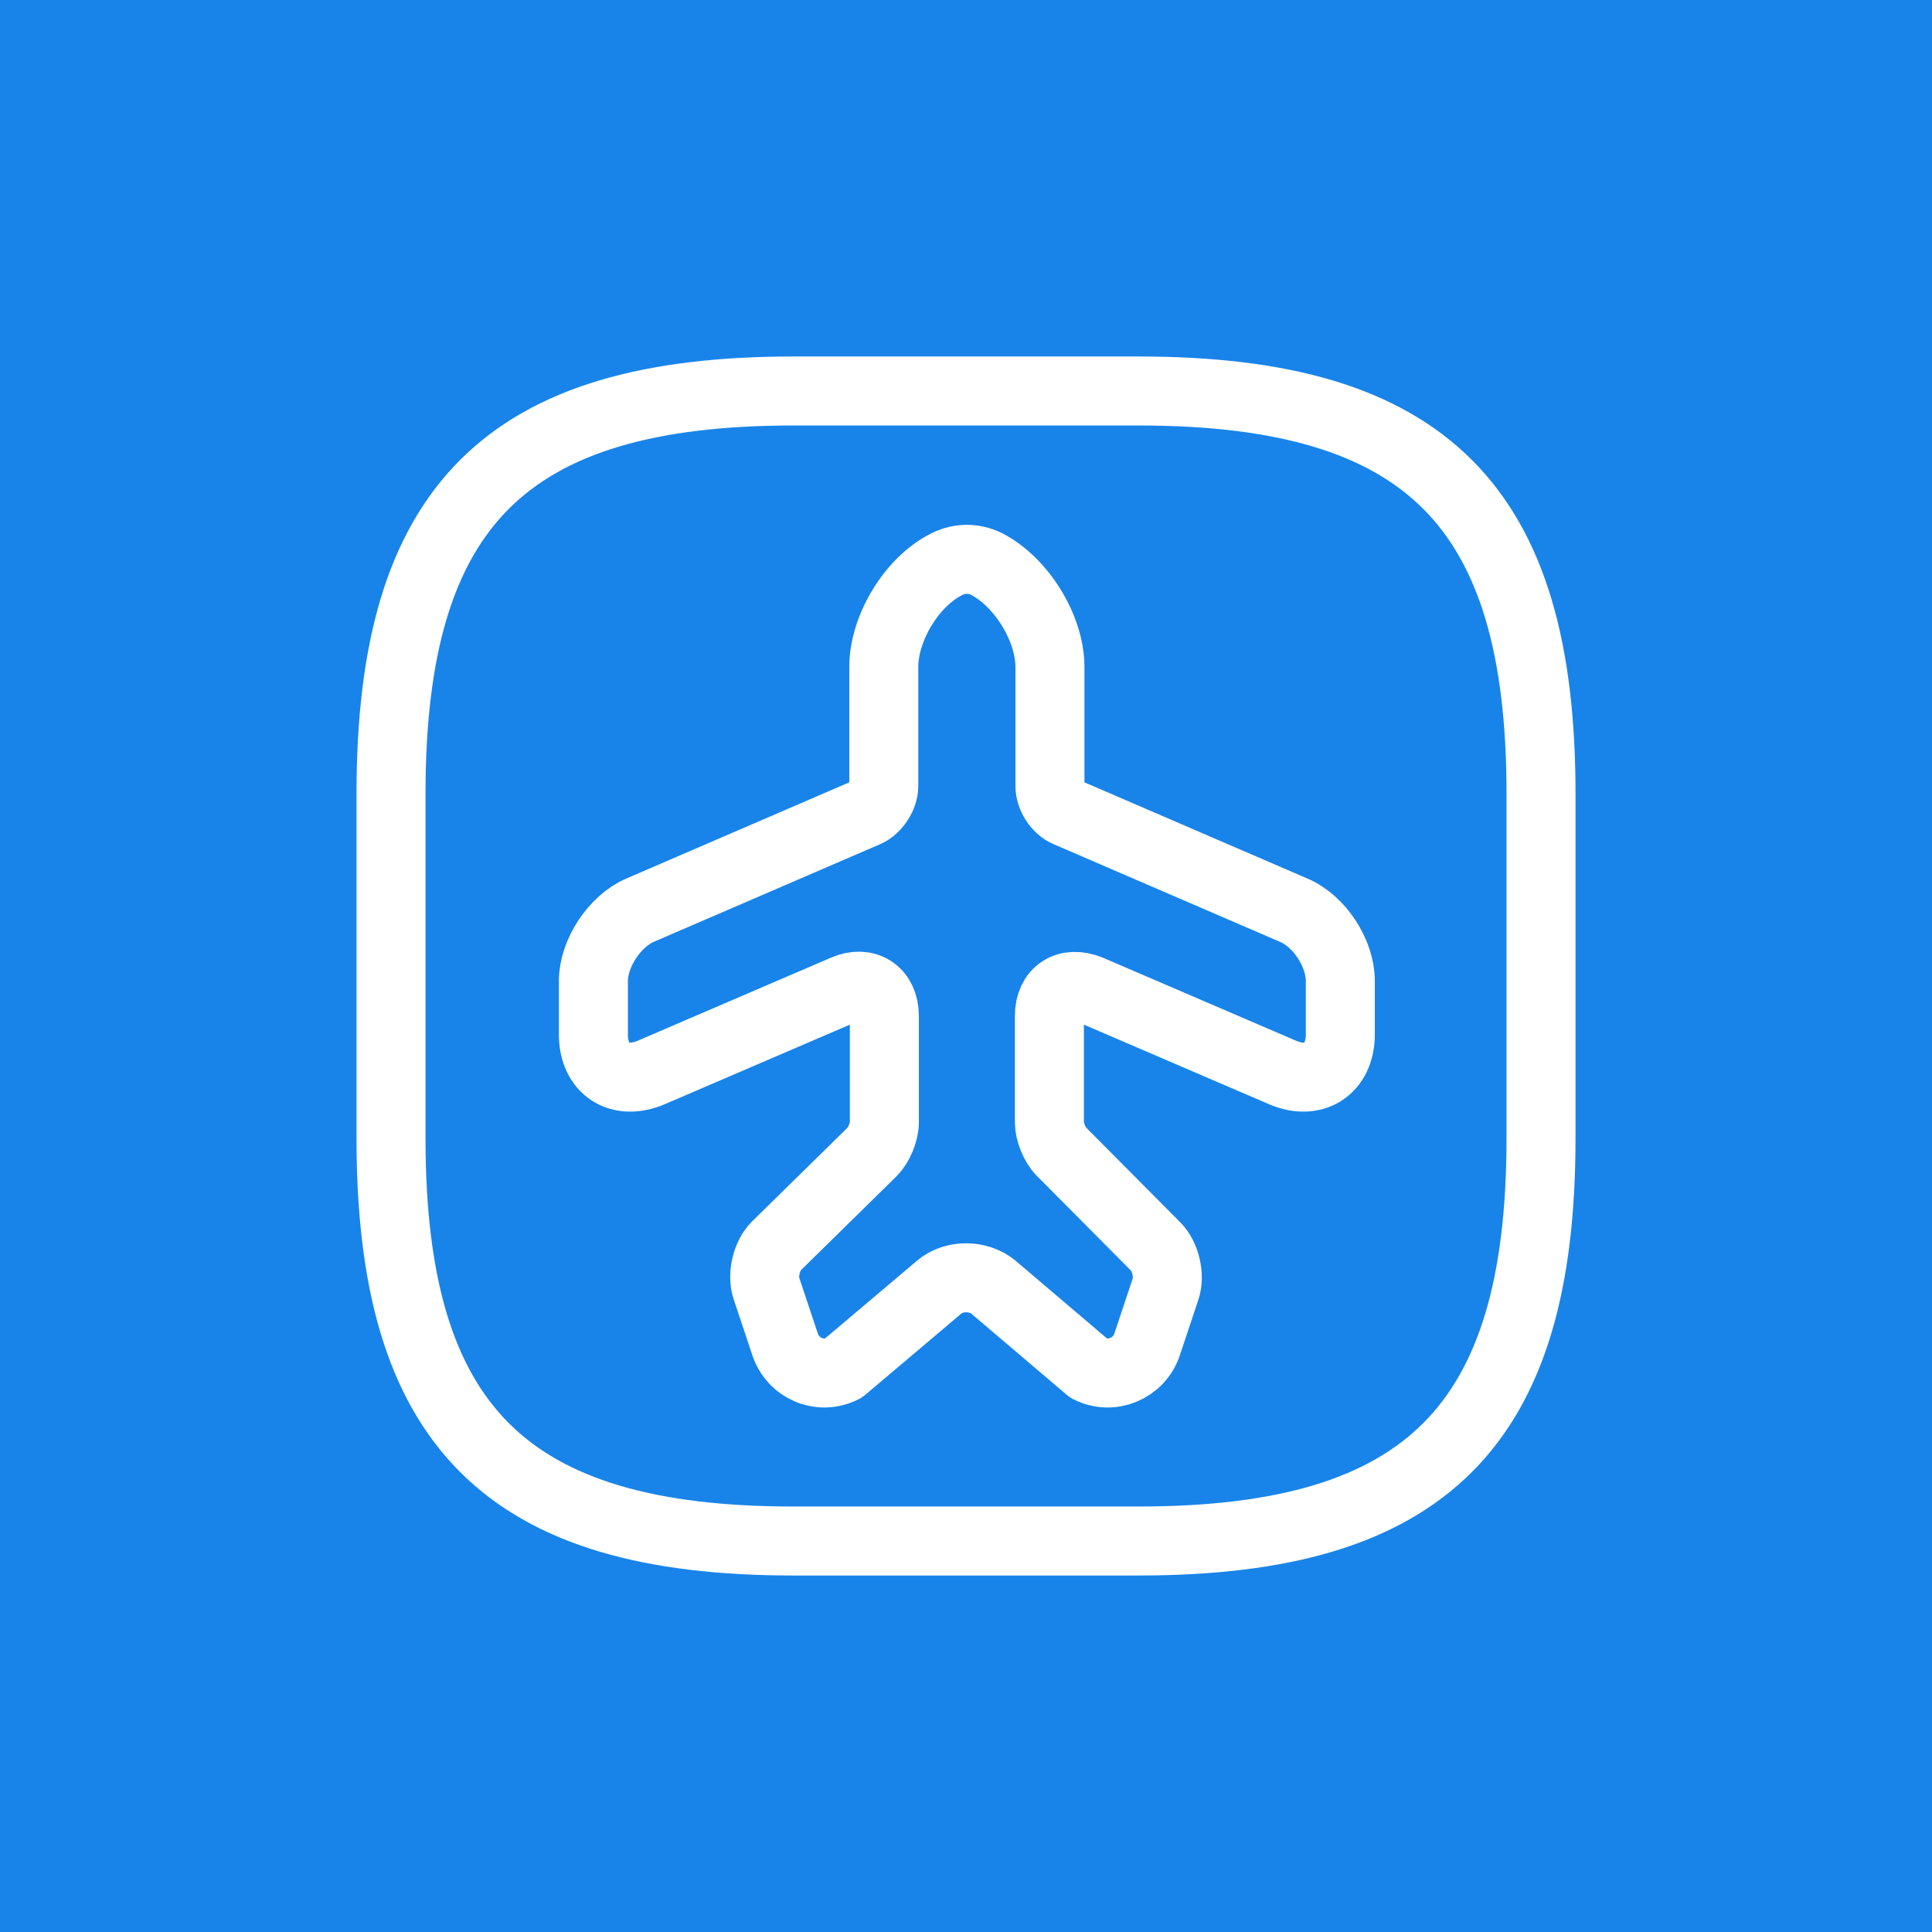 <?xml version="1.0" encoding="UTF-8"?> <svg xmlns="http://www.w3.org/2000/svg" width="56" height="56" viewBox="0 0 56 56" fill="none"><rect width="56" height="56" fill="#1884E9"></rect><path d="M24.433 39.667L27.233 37.3C27.65 36.95 28.35 36.95 28.784 37.3L31.567 39.667C32.217 40 33.017 39.667 33.25 38.967L33.783 37.367C33.917 36.983 33.783 36.417 33.5 36.133L30.767 33.383C30.567 33.183 30.417 32.8 30.417 32.533V29.45C30.417 28.75 30.933 28.417 31.584 28.683L37.167 31.083C38.084 31.483 38.85 30.983 38.85 29.983V28.433C38.85 27.633 38.25 26.7 37.5 26.383L30.933 23.55C30.65 23.433 30.433 23.083 30.433 22.783V19.333C30.433 18.2 29.6 16.867 28.6 16.35C28.233 16.167 27.817 16.167 27.45 16.35C26.433 16.85 25.617 18.2 25.617 19.333V22.783C25.617 23.083 25.384 23.433 25.117 23.55L18.55 26.383C17.817 26.7 17.2 27.633 17.2 28.433V29.983C17.2 30.983 17.95 31.483 18.884 31.083L24.467 28.683C25.1 28.4 25.634 28.75 25.634 29.45V32.533C25.634 32.817 25.467 33.2 25.284 33.383L22.5 36.117C22.217 36.4 22.084 36.967 22.217 37.35L22.75 38.95C22.983 39.667 23.767 40 24.433 39.667Z" stroke="white" stroke-width="2" stroke-linecap="round" stroke-linejoin="round"></path><path d="M23 44.667H33C41.334 44.667 44.667 41.333 44.667 33V23C44.667 14.667 41.334 11.333 33 11.333H23C14.667 11.333 11.334 14.667 11.334 23V33C11.334 41.333 14.667 44.667 23 44.667Z" stroke="white" stroke-width="2" stroke-linecap="round" stroke-linejoin="round"></path></svg> 